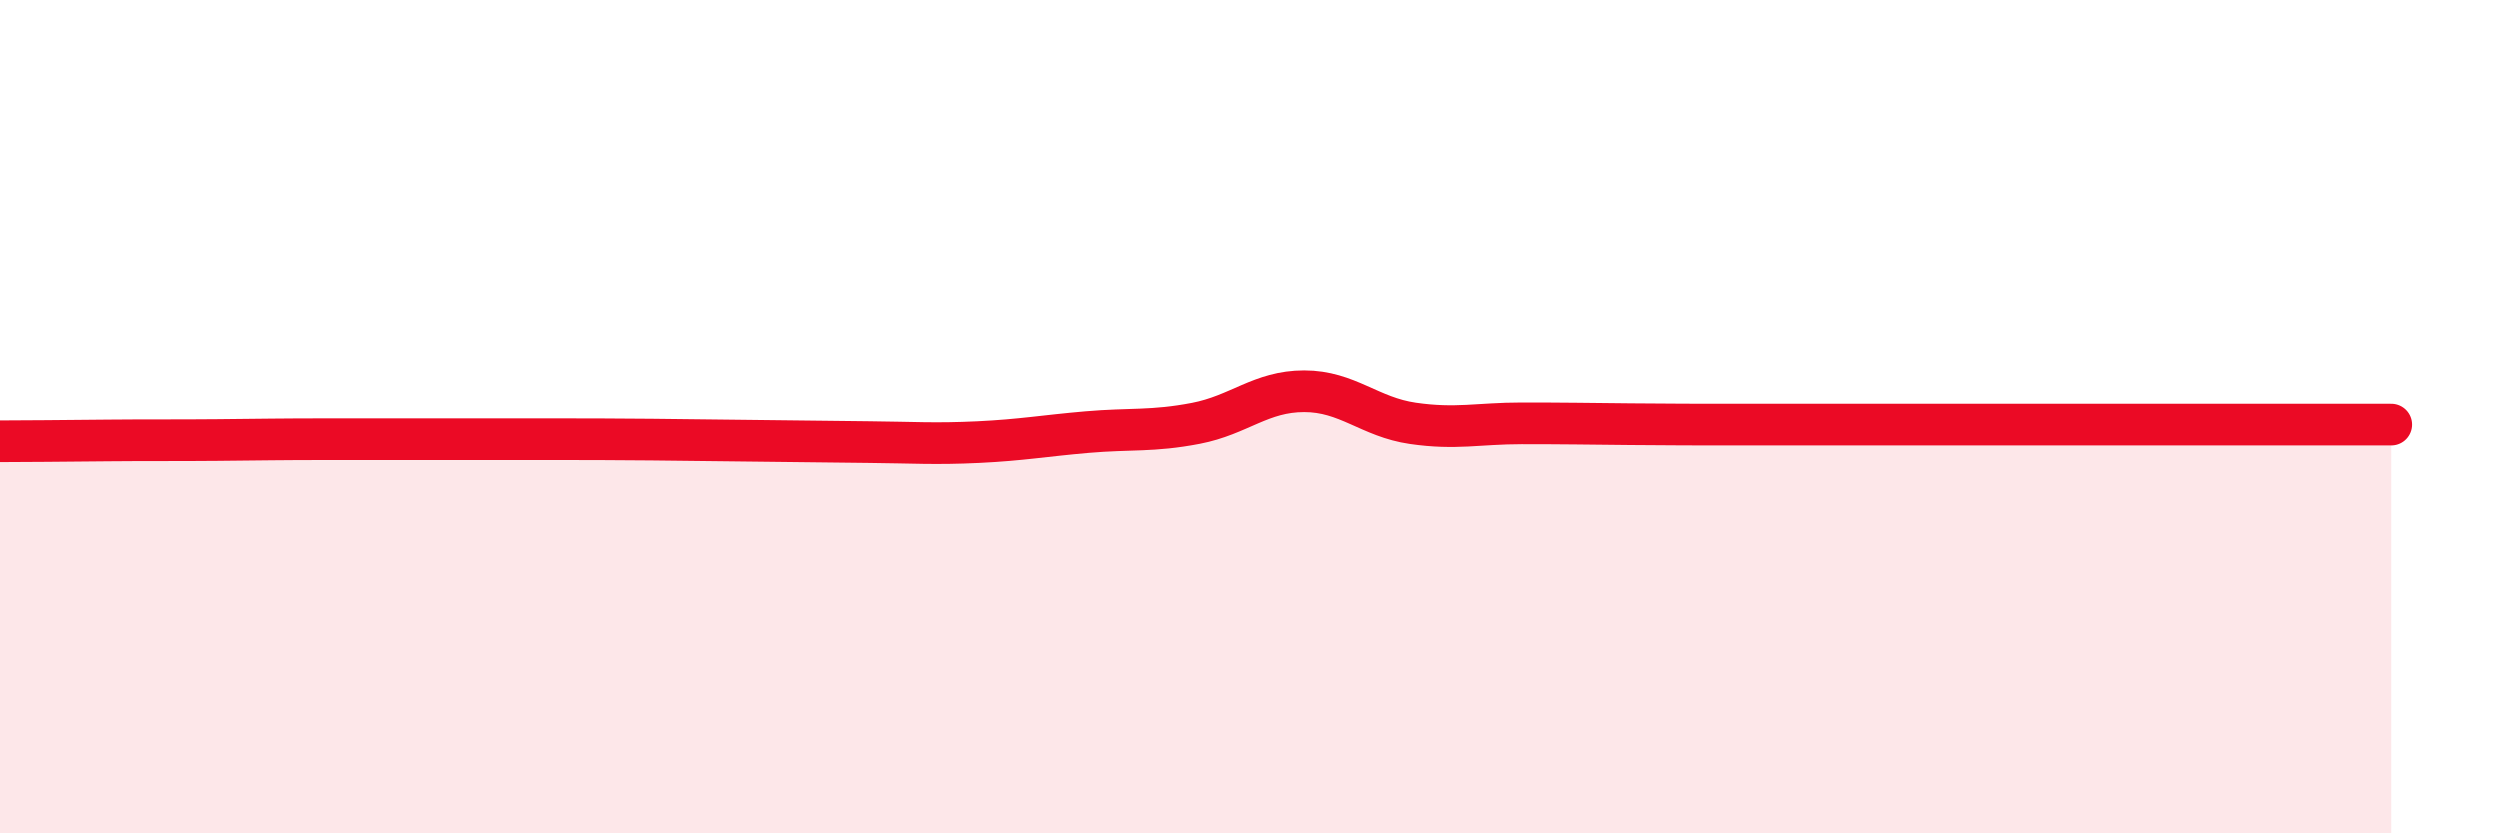 
    <svg width="60" height="20" viewBox="0 0 60 20" xmlns="http://www.w3.org/2000/svg">
      <path
        d="M 0,10.59 C 0.52,10.59 1.57,10.58 2.61,10.57 C 3.65,10.56 4.18,10.57 5.22,10.56 C 6.26,10.55 6.79,10.54 7.83,10.54 C 8.87,10.54 9.39,10.54 10.43,10.54 C 11.47,10.54 12,10.54 13.04,10.54 C 14.08,10.54 14.61,10.54 15.65,10.55 C 16.69,10.56 17.22,10.57 18.26,10.58 C 19.3,10.59 19.83,10.6 20.87,10.61 C 21.91,10.62 22.44,10.66 23.48,10.61 C 24.52,10.56 25.05,10.46 26.09,10.37 C 27.13,10.28 27.66,10.36 28.7,10.16 C 29.74,9.96 30.26,9.39 31.3,9.39 C 32.34,9.39 32.87,10.01 33.91,10.16 C 34.95,10.31 35.48,10.16 36.52,10.16 C 37.56,10.16 38.09,10.17 39.13,10.18 C 40.17,10.19 40.7,10.19 41.74,10.19 C 42.78,10.19 43.31,10.19 44.35,10.19 C 45.39,10.19 45.92,10.19 46.96,10.19 C 48,10.19 48.53,10.19 49.57,10.19 C 50.61,10.19 51.13,10.19 52.17,10.19 C 53.21,10.19 53.74,10.19 54.78,10.19 C 55.82,10.19 56.87,10.19 57.39,10.19L57.39 20L0 20Z"
        fill="#EB0A25"
        opacity="0.1"
        stroke-linecap="round"
        stroke-linejoin="round"
      />
      <path
        d="M 0,10.59 C 0.52,10.59 1.57,10.58 2.61,10.57 C 3.65,10.56 4.18,10.57 5.22,10.56 C 6.26,10.55 6.79,10.54 7.83,10.54 C 8.87,10.54 9.39,10.54 10.43,10.54 C 11.47,10.54 12,10.54 13.04,10.54 C 14.08,10.54 14.61,10.54 15.65,10.55 C 16.69,10.56 17.22,10.57 18.26,10.58 C 19.3,10.59 19.83,10.6 20.87,10.61 C 21.91,10.62 22.44,10.66 23.48,10.61 C 24.52,10.56 25.05,10.46 26.09,10.37 C 27.13,10.28 27.66,10.36 28.7,10.16 C 29.74,9.96 30.26,9.39 31.3,9.39 C 32.34,9.39 32.87,10.01 33.91,10.16 C 34.95,10.31 35.48,10.16 36.52,10.16 C 37.56,10.16 38.09,10.17 39.13,10.18 C 40.17,10.19 40.7,10.19 41.74,10.19 C 42.78,10.19 43.31,10.19 44.35,10.19 C 45.39,10.19 45.92,10.19 46.96,10.19 C 48,10.19 48.53,10.19 49.57,10.19 C 50.61,10.19 51.13,10.19 52.17,10.19 C 53.21,10.19 53.74,10.19 54.78,10.19 C 55.82,10.19 56.87,10.19 57.39,10.19"
        stroke="#EB0A25"
        stroke-width="1"
        fill="none"
        stroke-linecap="round"
        stroke-linejoin="round"
      />
    </svg>
  